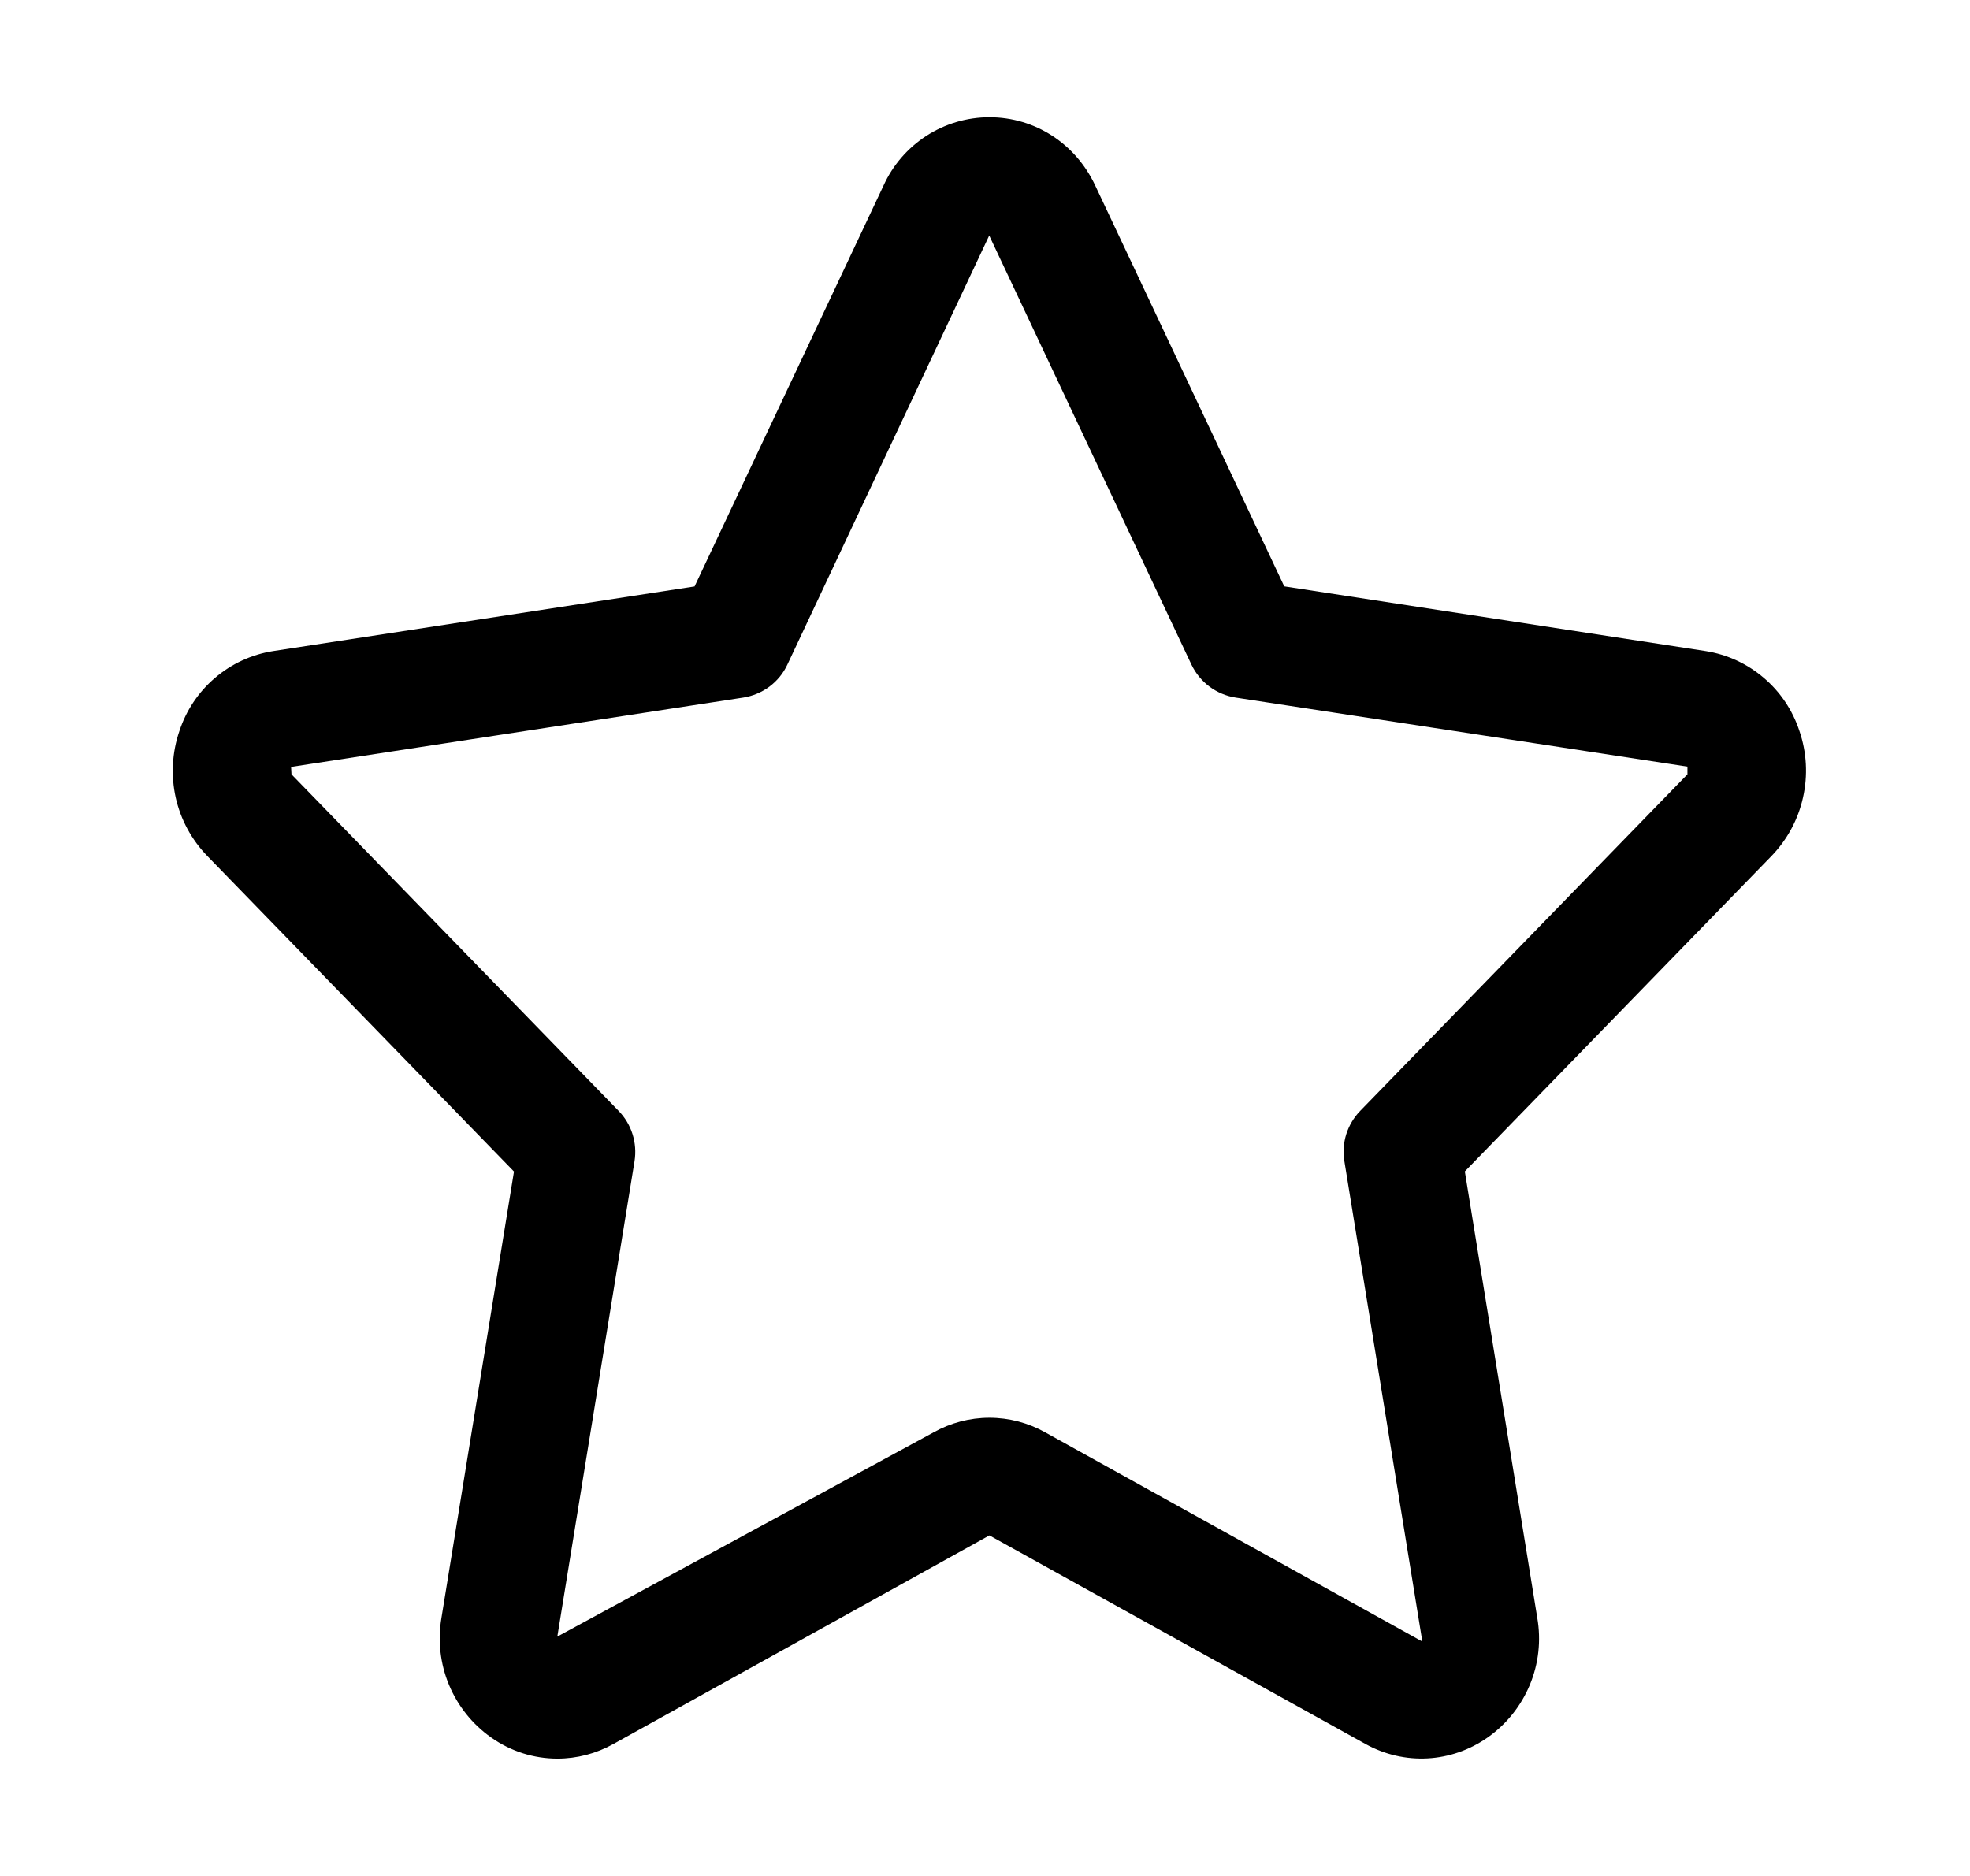 <?xml version="1.0" encoding="UTF-8"?>
<svg xmlns="http://www.w3.org/2000/svg" width="21" height="20" viewBox="0 0 21 20" fill="none">
  <path d="M5.942 18.749C5.694 18.749 5.449 18.674 5.236 18.524C5.036 18.383 4.88 18.188 4.786 17.962C4.692 17.736 4.665 17.488 4.706 17.247L5.479 12.49L2.21 9.126C2.042 8.953 1.926 8.738 1.873 8.503C1.821 8.268 1.834 8.023 1.912 7.795C1.984 7.574 2.115 7.378 2.292 7.227C2.468 7.076 2.683 6.977 2.912 6.941L7.404 6.252L9.418 1.979C9.516 1.762 9.675 1.578 9.875 1.448C10.075 1.319 10.309 1.25 10.547 1.25C11.033 1.25 11.466 1.53 11.676 1.98L13.69 6.251L18.182 6.941C18.411 6.977 18.626 7.076 18.802 7.227C18.979 7.377 19.11 7.574 19.182 7.794C19.26 8.022 19.273 8.267 19.22 8.502C19.168 8.737 19.051 8.953 18.884 9.126L15.615 12.489L16.387 17.247C16.429 17.488 16.402 17.736 16.308 17.962C16.214 18.188 16.059 18.382 15.859 18.523C15.47 18.796 14.971 18.823 14.556 18.593L10.547 16.369L6.539 18.593C6.356 18.695 6.151 18.749 5.942 18.749V18.749ZM3.107 8.255L6.595 11.844C6.733 11.986 6.795 12.185 6.764 12.38L5.941 17.448L9.951 15.271C10.133 15.169 10.338 15.115 10.547 15.115C10.756 15.115 10.961 15.169 11.143 15.271L15.162 17.501L14.331 12.38C14.315 12.284 14.322 12.185 14.351 12.092C14.381 11.999 14.431 11.914 14.499 11.844L17.988 8.255V8.173L13.172 7.437C13.071 7.421 12.975 7.381 12.893 7.32C12.811 7.259 12.745 7.178 12.701 7.086L10.545 2.511L8.393 7.086C8.35 7.178 8.284 7.259 8.202 7.32C8.12 7.381 8.024 7.421 7.923 7.437L3.103 8.176L3.107 8.255Z" fill="black"></path>
</svg>

